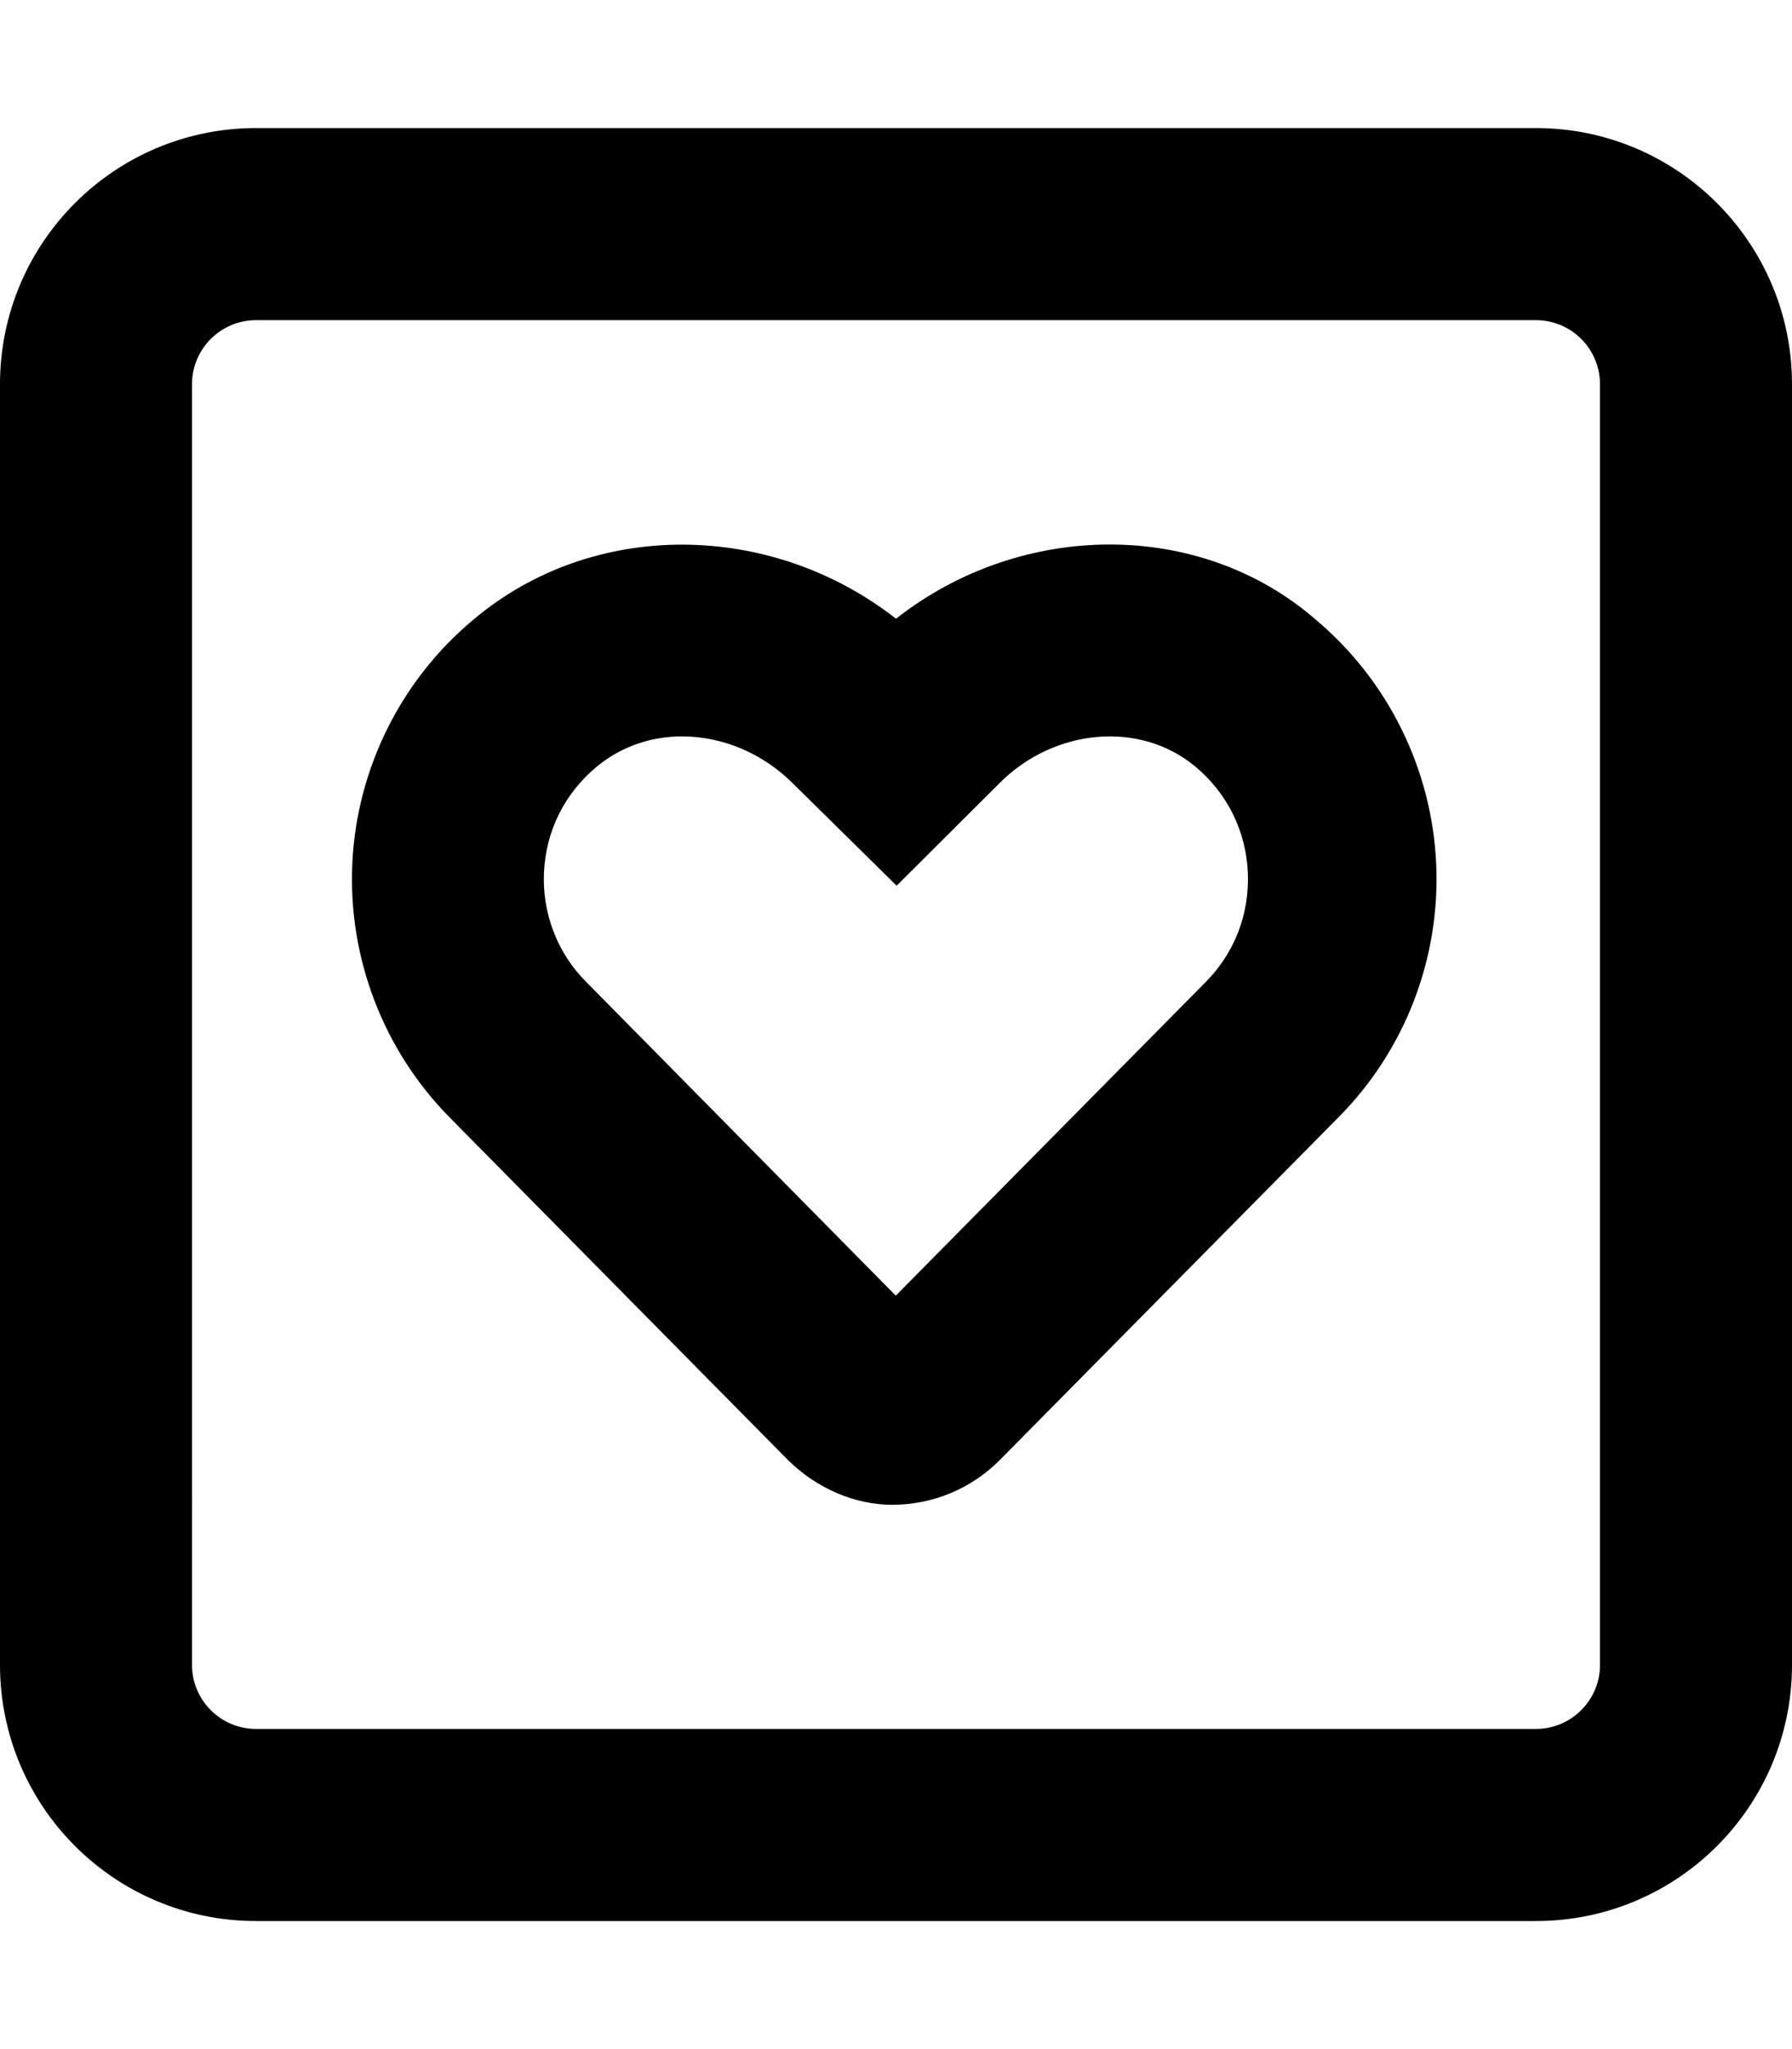 <svg xmlns="http://www.w3.org/2000/svg" viewBox="0 0 448 512"><!--! Font Awesome Pro 6.0.0-beta3 by @fontawesome - https://fontawesome.com License - https://fontawesome.com/license (Commercial License) Copyright 2021 Fonticons, Inc. --><path d="M384 32H64C28.65 32 0 60.65 0 96v320c0 35.34 28.65 64 64 64h320c35.35 0 64-28.66 64-64V96C448 60.65 419.3 32 384 32zM400 416c0 8.822-7.178 16-16 16H64c-8.822 0-16-7.178-16-16V96c0-8.822 7.178-16 16-16h320c8.822 0 16 7.178 16 16V416zM224 154.6C192.8 130.2 148.4 129.6 118.5 154.7C100.3 169.8 89.22 192 88.09 215.6C86.94 239.2 95.78 262.3 112.3 279.1l84.72 85.75C204.3 372 213.8 376 223.1 376c10.16-.031 19.78-4.031 26.94-11.28l84.69-85.66c16.53-16.66 25.41-39.72 24.31-63.28c-1.062-23.59-12.06-45.84-30.19-61.03C299.8 129.6 255.2 130.1 224 154.6zM301.5 245.3l-77.56 78.44L146.5 245.3C139.3 238.1 135.5 228.1 136 217.9c.5-10.34 5.156-19.66 13.19-26.34C155.3 186.5 162.8 184 170.5 184c9.906 0 20.16 4.062 28 12.03l25.66 25.28l25.59-25.5C263.5 181.9 285.1 180 298.9 191.6c7.938 6.656 12.59 16.03 13.06 26.41C312.4 228.3 308.7 238 301.5 245.3z"/></svg>